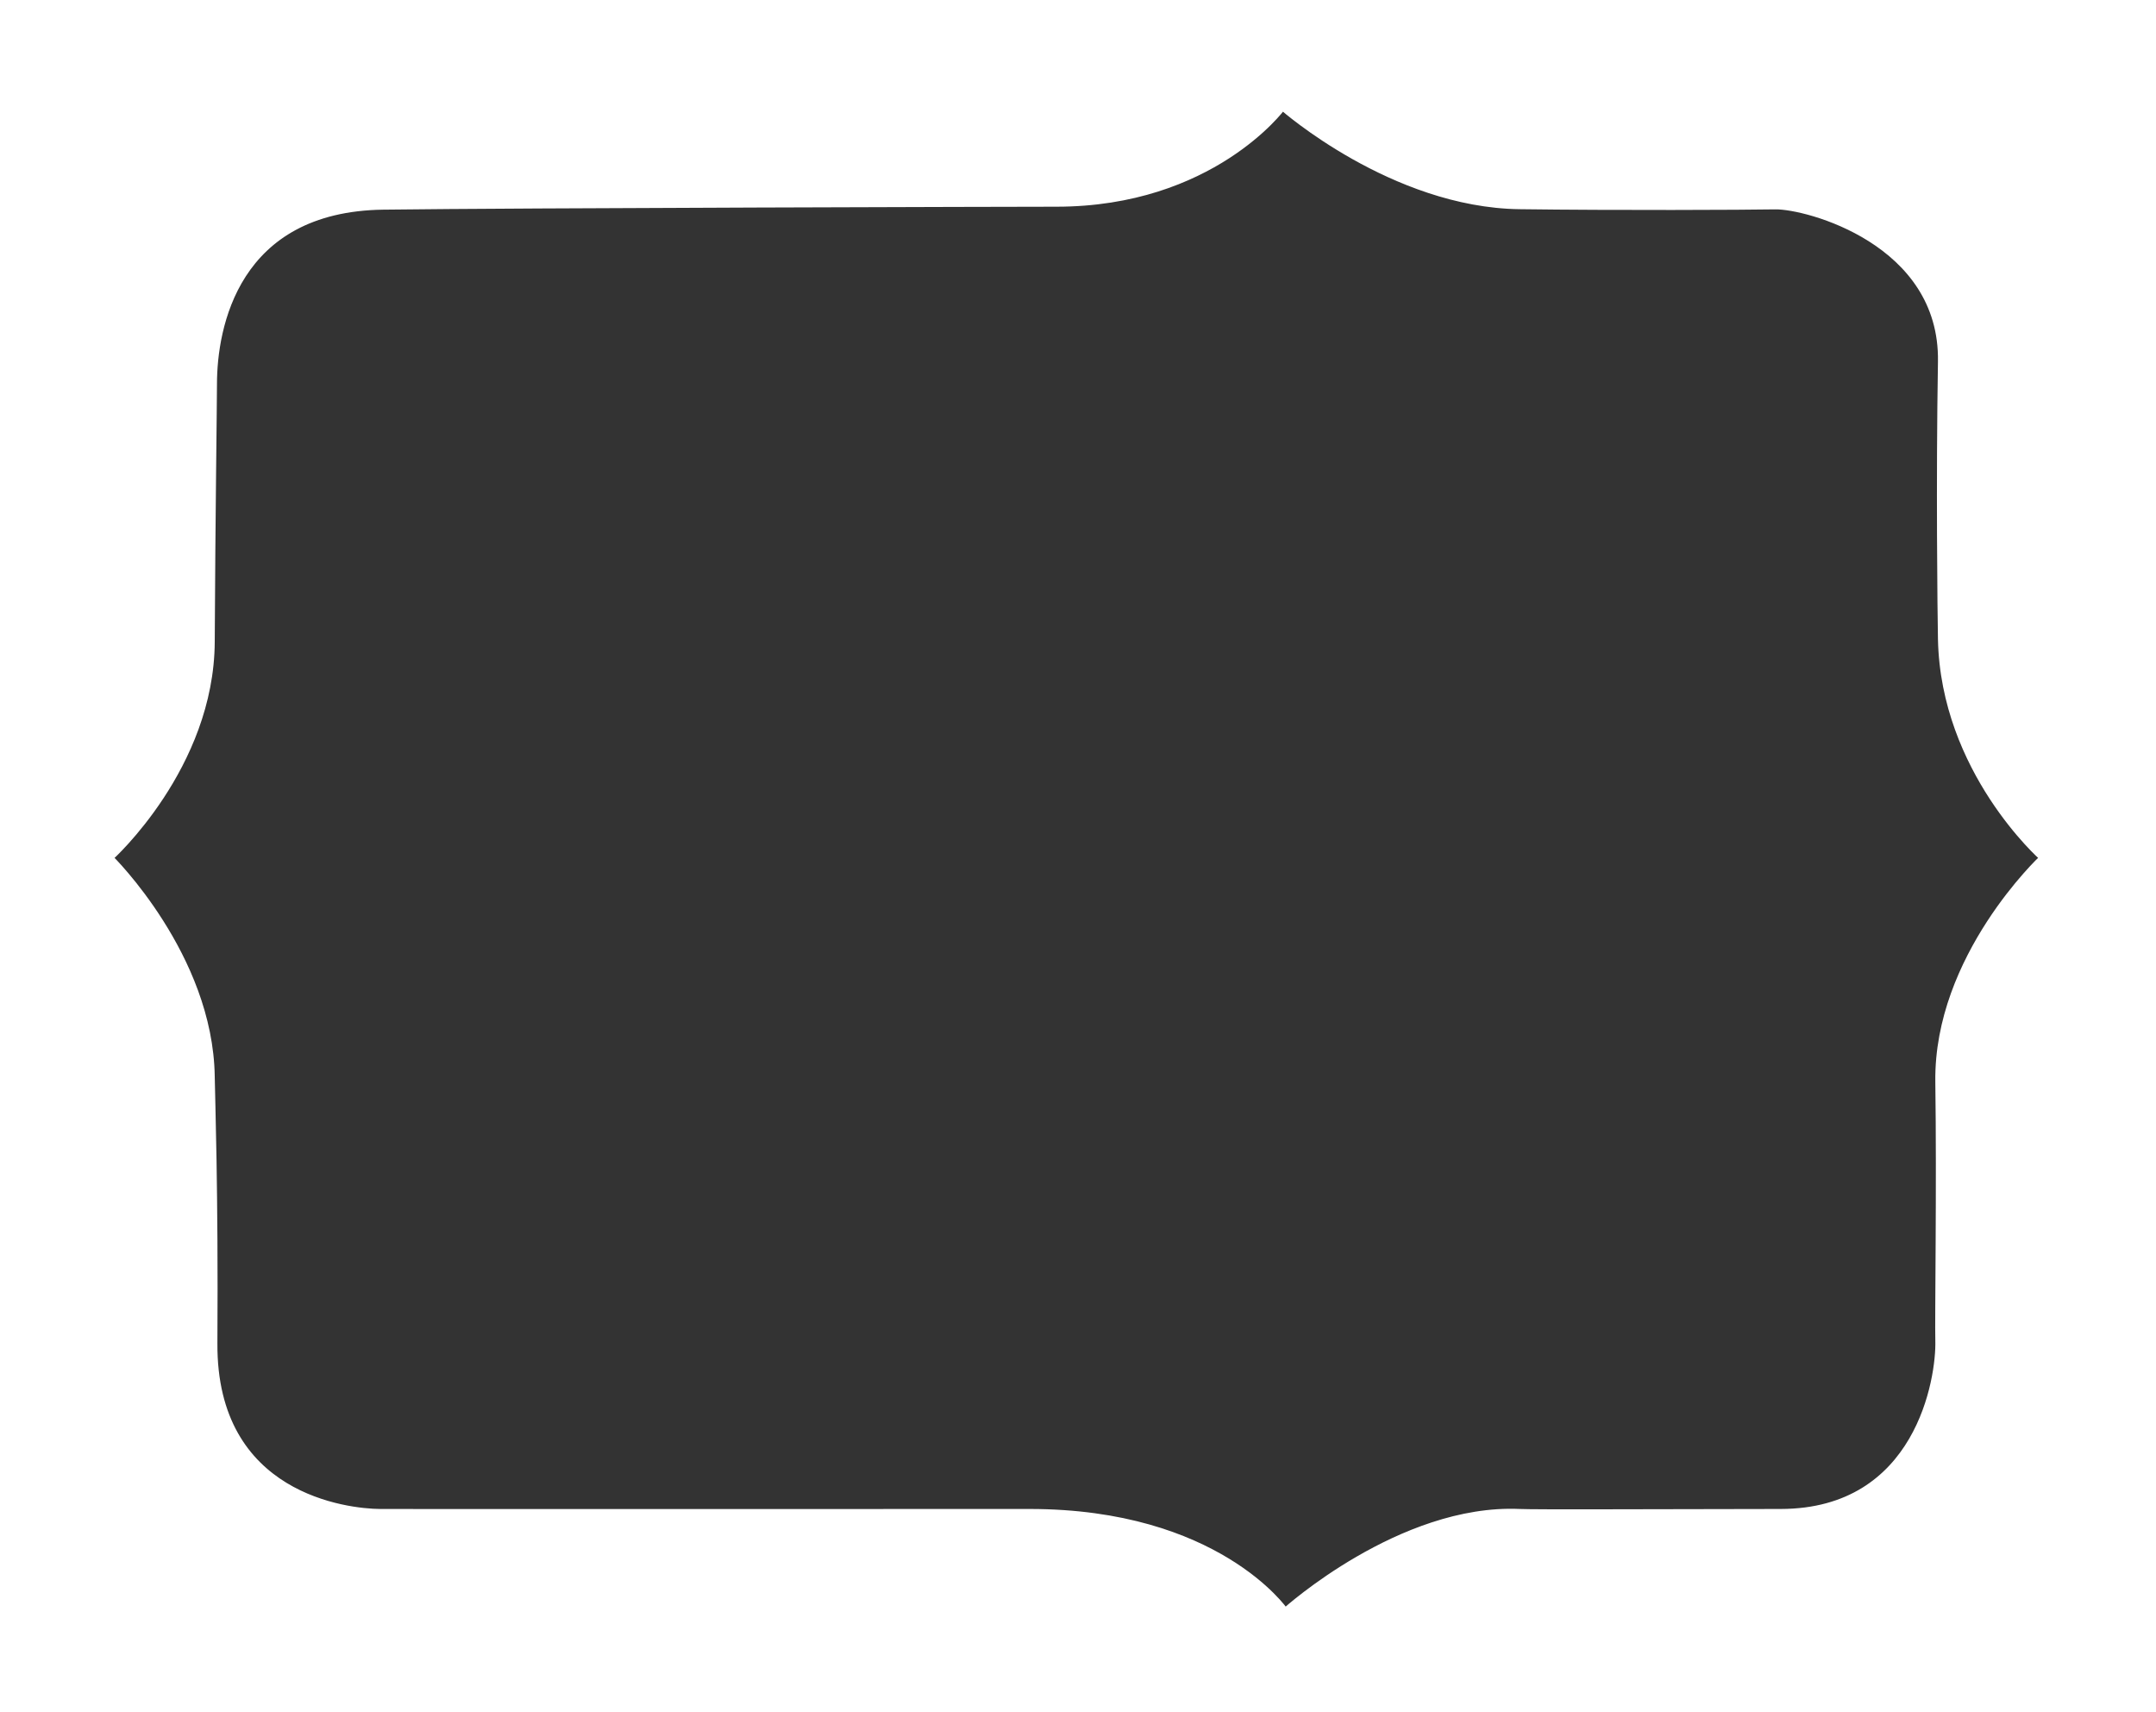 <svg xmlns="http://www.w3.org/2000/svg" width="188.378" height="149.57" viewBox="0 0 437.782 347.594">
  <rect x="0" y="0" width="437.782" height="347.594" fill="#333333" stroke="none"/>
  <defs>
    <style>
      .cls-1 {
        fill: #fff;
        stroke: #fff;
        stroke-width: 1px;
        fill-rule: evenodd;
      }
    </style>
  </defs>
  <path id="Shape_1_copy" data-name="Shape 1 copy" class="cls-1" d="M695.438,540.375H1134.22V888.969H695.438V540.375ZM1110.5,715.045s-21.44,20.055-21.09,45.5c0.3,20.906-.12,48.3,0,52.541,0.22,7.6-3.95,34.629-31.9,34.666s-49.73.145-53,0c-24.188-1.079-47.585,20.041-47.585,20.041s-13.828-20.041-51.914-20.041c-30.139,0-125.364.043-131.9,0s-33.721-2.974-33.528-34.125-0.478-49.666-.541-54.166c-0.341-24.532-20.549-44.416-20.549-44.416s20.427-18.4,20.549-43.874,0.454-48.429.454-52.327c0-11.521,4.381-35.514,34.292-35.9,26.736-.348,129.837-0.6,136.627-0.6,31.6,0,45.965-19.5,45.965-19.5s22.306,19.667,48.116,20.006c19.63,0.257,45.66.146,51.93,0.036s33.93,7.151,33.52,31.416-0.1,51.165,0,56.333C1090.48,697.4,1110.5,715.045,1110.5,715.045Z" transform="translate(-695.938 -540.875)"/>
</svg>
